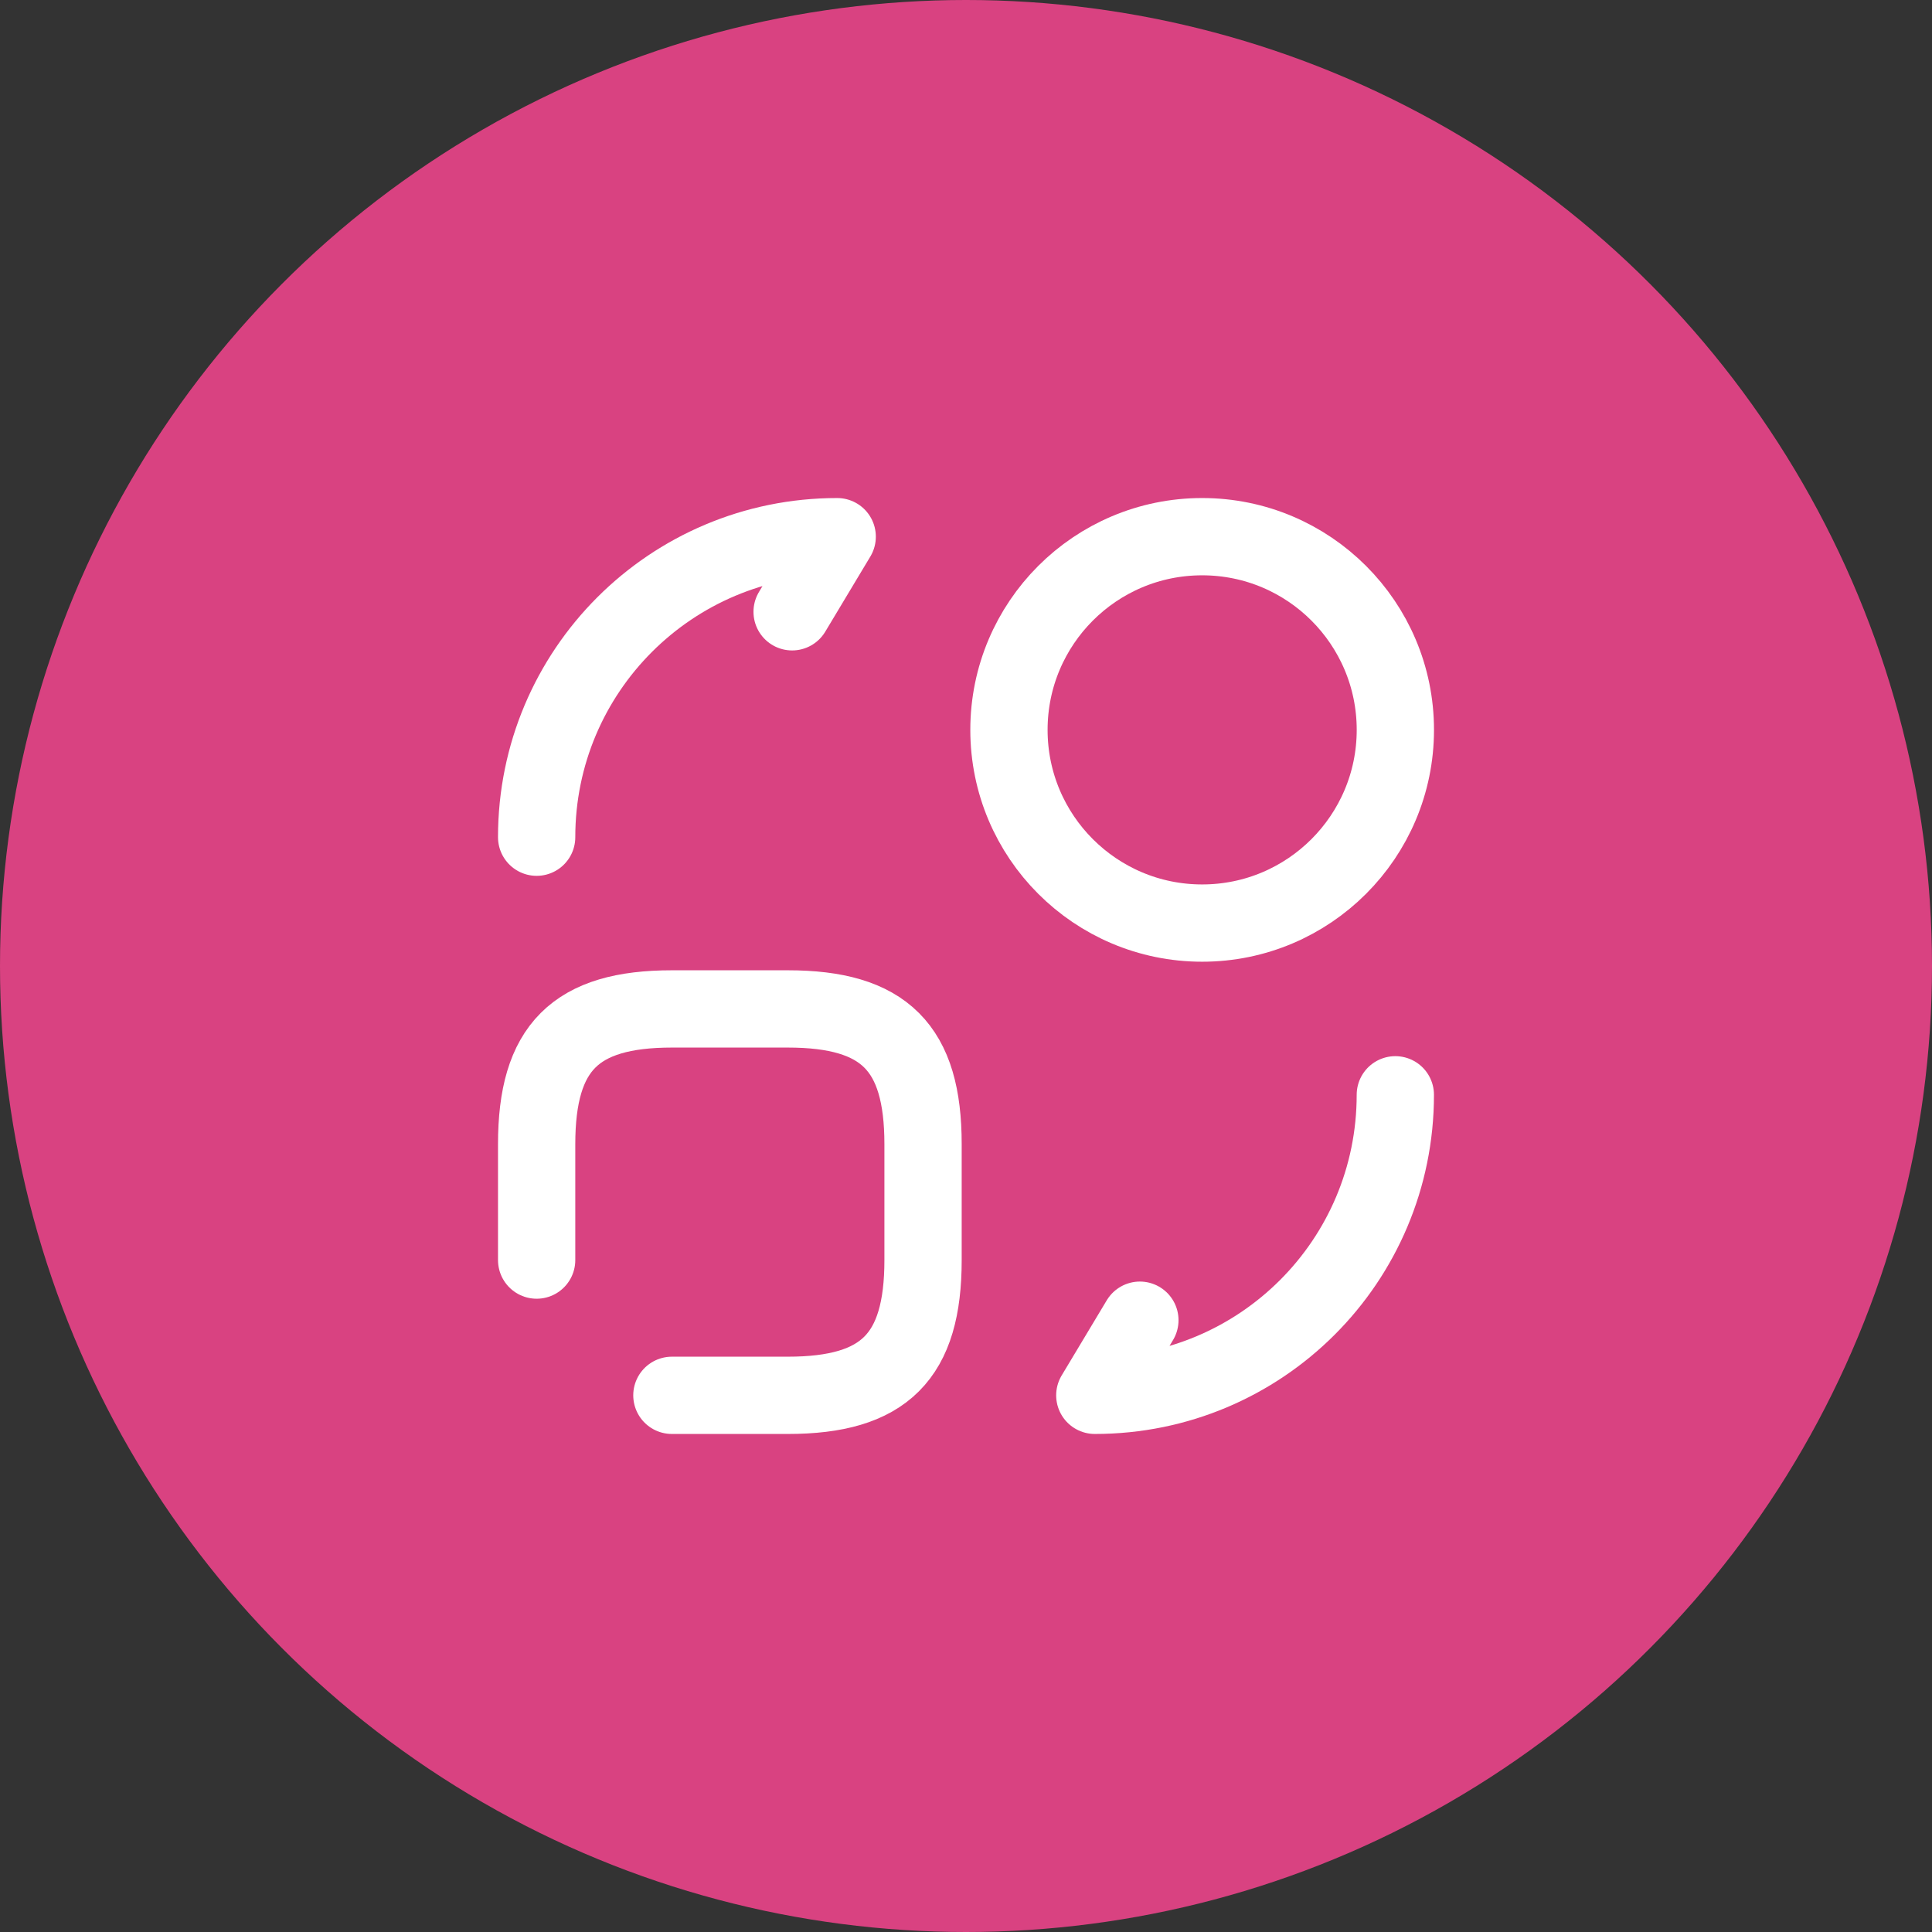 <?xml version="1.0" encoding="UTF-8"?> <svg xmlns="http://www.w3.org/2000/svg" width="60" height="60" viewBox="0 0 60 60" fill="none"><rect x="0" y="0" width="60" height="60" fill="#333333" stroke="none"/> <circle cx="30" cy="30" r="30" fill="#D94281"></circle> <path d="M16.666 39.133V35.533C16.666 32.533 17.866 31.333 20.866 31.333H24.466C27.466 31.333 28.666 32.533 28.666 35.533V39.133C28.666 42.133 27.466 43.333 24.466 43.333H20.866" stroke="white" stroke-width="2.4" stroke-linecap="round" stroke-linejoin="round"></path> <path d="M43.333 34C43.333 39.16 39.16 43.333 34 43.333L35.4 41" stroke="white" stroke-width="2.4" stroke-linecap="round" stroke-linejoin="round"></path> <path d="M16.666 26C16.666 20.84 20.84 16.667 26 16.667L24.6 19" stroke="white" stroke-width="2.4" stroke-linecap="round" stroke-linejoin="round"></path> <path d="M37.334 28.667C40.647 28.667 43.334 25.98 43.334 22.667C43.334 19.353 40.647 16.667 37.334 16.667C34.02 16.667 31.334 19.353 31.334 22.667C31.334 25.98 34.02 28.667 37.334 28.667Z" stroke="white" stroke-width="2.4" stroke-linecap="round" stroke-linejoin="round"></path> </svg> 